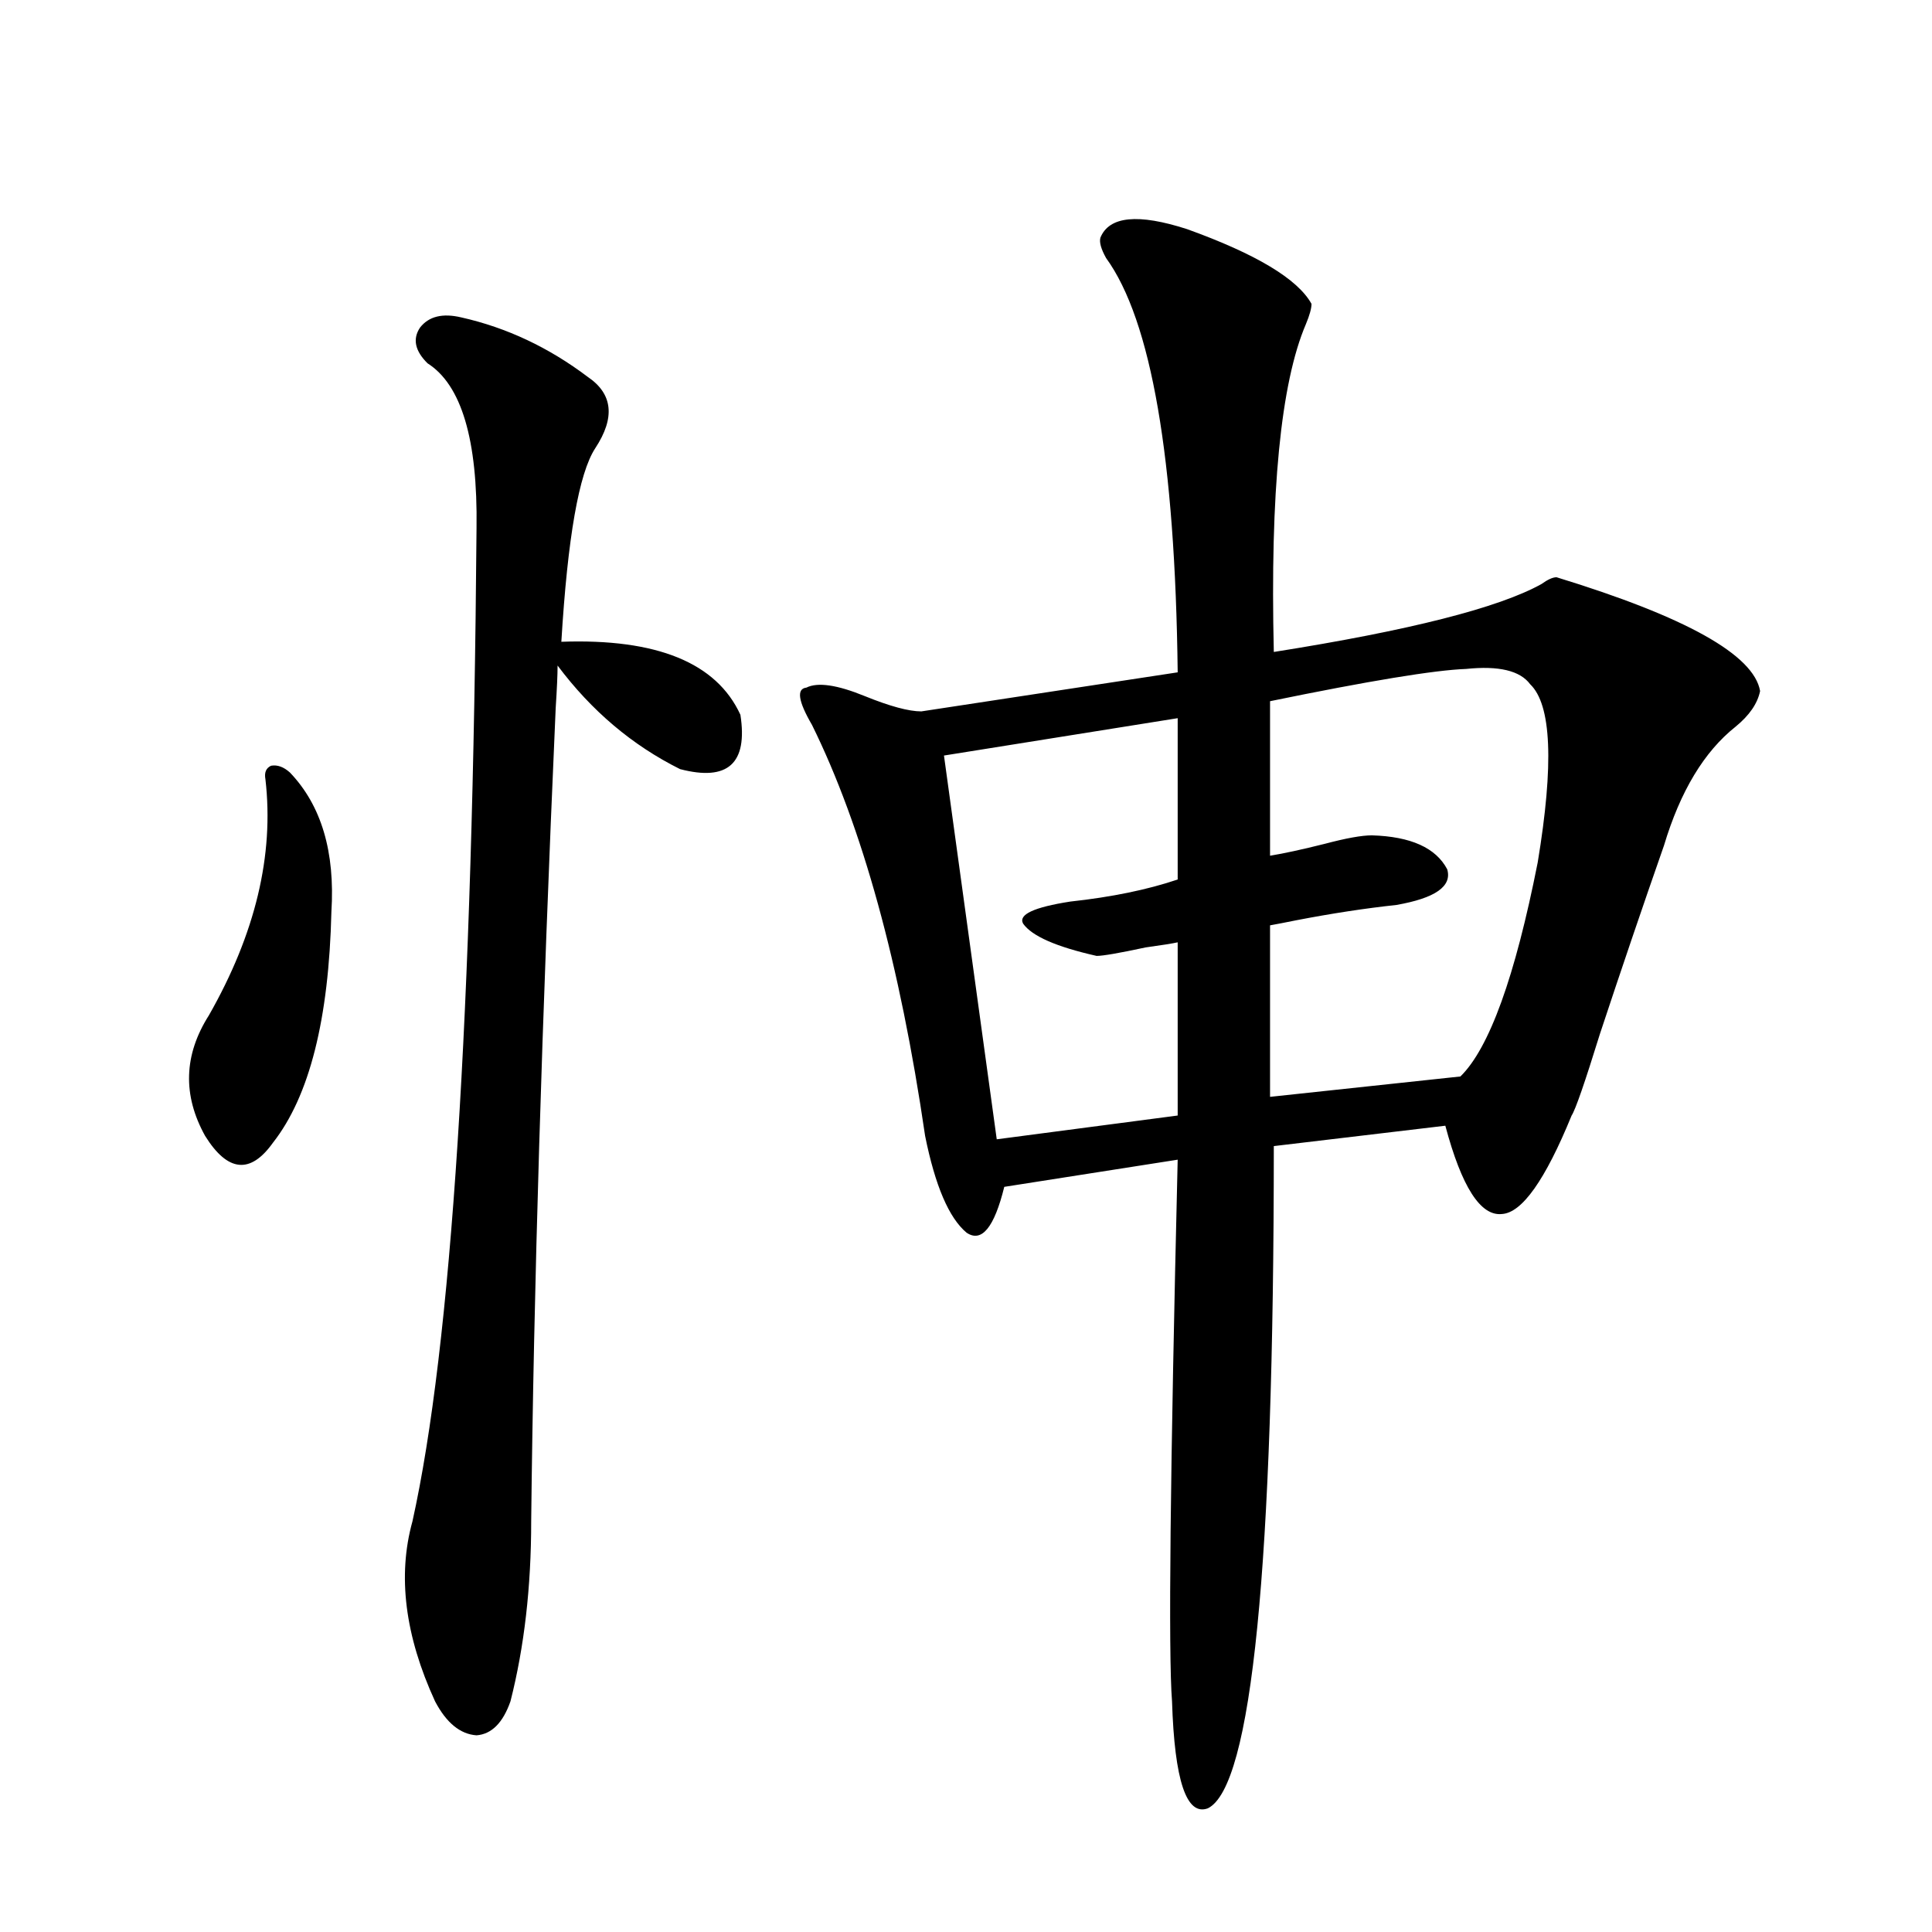 <?xml version="1.0" encoding="utf-8"?>
<!-- Generator: Adobe Illustrator 16.0.0, SVG Export Plug-In . SVG Version: 6.00 Build 0)  -->
<!DOCTYPE svg PUBLIC "-//W3C//DTD SVG 1.1//EN" "http://www.w3.org/Graphics/SVG/1.1/DTD/svg11.dtd">
<svg version="1.1" id="图层_1" xmlns="http://www.w3.org/2000/svg" xmlns:xlink="http://www.w3.org/1999/xlink" x="0px" y="0px"
	 width="1000px" height="1000px" viewBox="0 0 1000 1000" enable-background="new 0 0 1000 1000" xml:space="preserve">
<path d="M137.387,403.371c-0.655-3.516,0.32-5.85,2.927-7.031c3.247-0.576,6.494,0.591,9.756,3.516
	c16.25,17.002,23.414,41.021,21.463,72.07c-1.311,55.674-11.387,95.513-30.243,119.531c-5.854,8.213-11.707,12.017-17.561,11.426
	c-5.854-0.576-11.707-5.562-17.561-14.941c-11.707-21.094-11.066-41.885,1.951-62.402
	C132.174,483.352,141.93,442.634,137.387,403.371z M238.848,164.309c23.414,5.273,45.197,15.532,65.364,30.762
	c13.003,8.789,14.299,21.094,3.902,36.914c-8.46,12.896-14.313,46.294-17.561,100.195c49.42-1.758,80.318,10.85,92.681,37.793
	c3.902,25.2-6.509,34.58-31.219,28.125c-24.725-12.305-45.853-30.171-63.413-53.613c0,4.697-0.335,12.017-0.976,21.973
	c-7.164,161.719-11.387,302.056-12.683,420.996c0,33.989-3.582,65.039-10.731,93.164c-3.902,11.124-9.756,16.988-17.561,17.578
	c-8.46-0.59-15.609-6.454-21.463-17.578c-15.609-33.988-19.512-65.039-11.707-93.164c20.152-90.815,31.219-262.202,33.17-514.16
	c0.641-45.703-7.805-74.116-25.365-85.254c-6.509-6.44-7.805-12.593-3.902-18.457C221.928,163.732,229.092,161.975,238.848,164.309z
	 M569.571,123c4.543-11.123,19.512-12.593,44.877-4.395c35.762,12.896,57.225,25.791,64.389,38.672
	c0,2.349-0.976,5.864-2.927,10.547c-13.018,30.474-18.536,87.012-16.585,169.629c70.242-11.123,116.415-22.852,138.533-35.156
	c3.247-2.334,5.854-3.516,7.805-3.516c66.98,20.518,102.102,40.142,105.363,58.887c-1.311,6.455-5.533,12.607-12.683,18.457
	c-16.265,12.896-28.627,33.398-37.072,61.523c-11.066,31.641-22.118,64.16-33.17,97.559c-7.805,25.2-12.683,39.263-14.634,42.188
	c-13.658,33.398-25.7,50.4-36.097,50.977c-11.066,1.182-20.822-14.063-29.268-45.703l-88.778,10.547
	c0,217.393-11.387,331.637-34.146,342.773c-11.066,4.093-17.24-14.364-18.536-55.371c-1.951-24.609-0.976-118.062,2.927-280.371
	l-89.754,14.063c-5.213,21.094-11.707,29.004-19.512,23.73c-9.115-7.607-16.265-24.307-21.463-50.098
	c-13.018-89.058-32.529-159.961-58.535-212.695c-7.164-12.305-8.14-18.745-2.927-19.336c5.854-2.925,15.93-1.455,30.243,4.395
	c13.003,5.273,22.759,7.91,29.268,7.91L609.57,348c-1.311-110.742-13.658-182.222-37.072-214.453
	C569.892,128.864,568.916,125.349,569.571,123z M609.57,371.73l-120.973,19.336l27.316,198.633l93.656-12.305v-89.648
	c-2.606,0.591-8.14,1.47-16.585,2.637c-13.658,2.939-22.118,4.395-25.365,4.395c-20.822-4.683-33.505-10.244-38.048-16.699
	c-2.606-4.683,5.519-8.486,24.39-11.426c21.463-2.334,39.999-6.152,55.608-11.426V371.73z M792.005,354.152
	c-5.213-7.031-16.265-9.668-33.17-7.91c-16.265,0.591-50.09,6.152-101.461,16.699v79.98c7.149-1.167,16.585-3.213,28.292-6.152
	c11.052-2.925,19.177-4.395,24.39-4.395c20.152,0.591,33.17,6.455,39.023,17.578c2.592,8.789-6.188,14.941-26.341,18.457
	c-16.265,1.758-33.505,4.395-51.706,7.91c-5.854,1.182-10.411,2.061-13.658,2.637v88.77l98.534-10.547
	c14.954-14.639,28.292-51.553,39.999-110.742C804.353,395.461,803.057,364.699,792.005,354.152z"/>
</svg>
